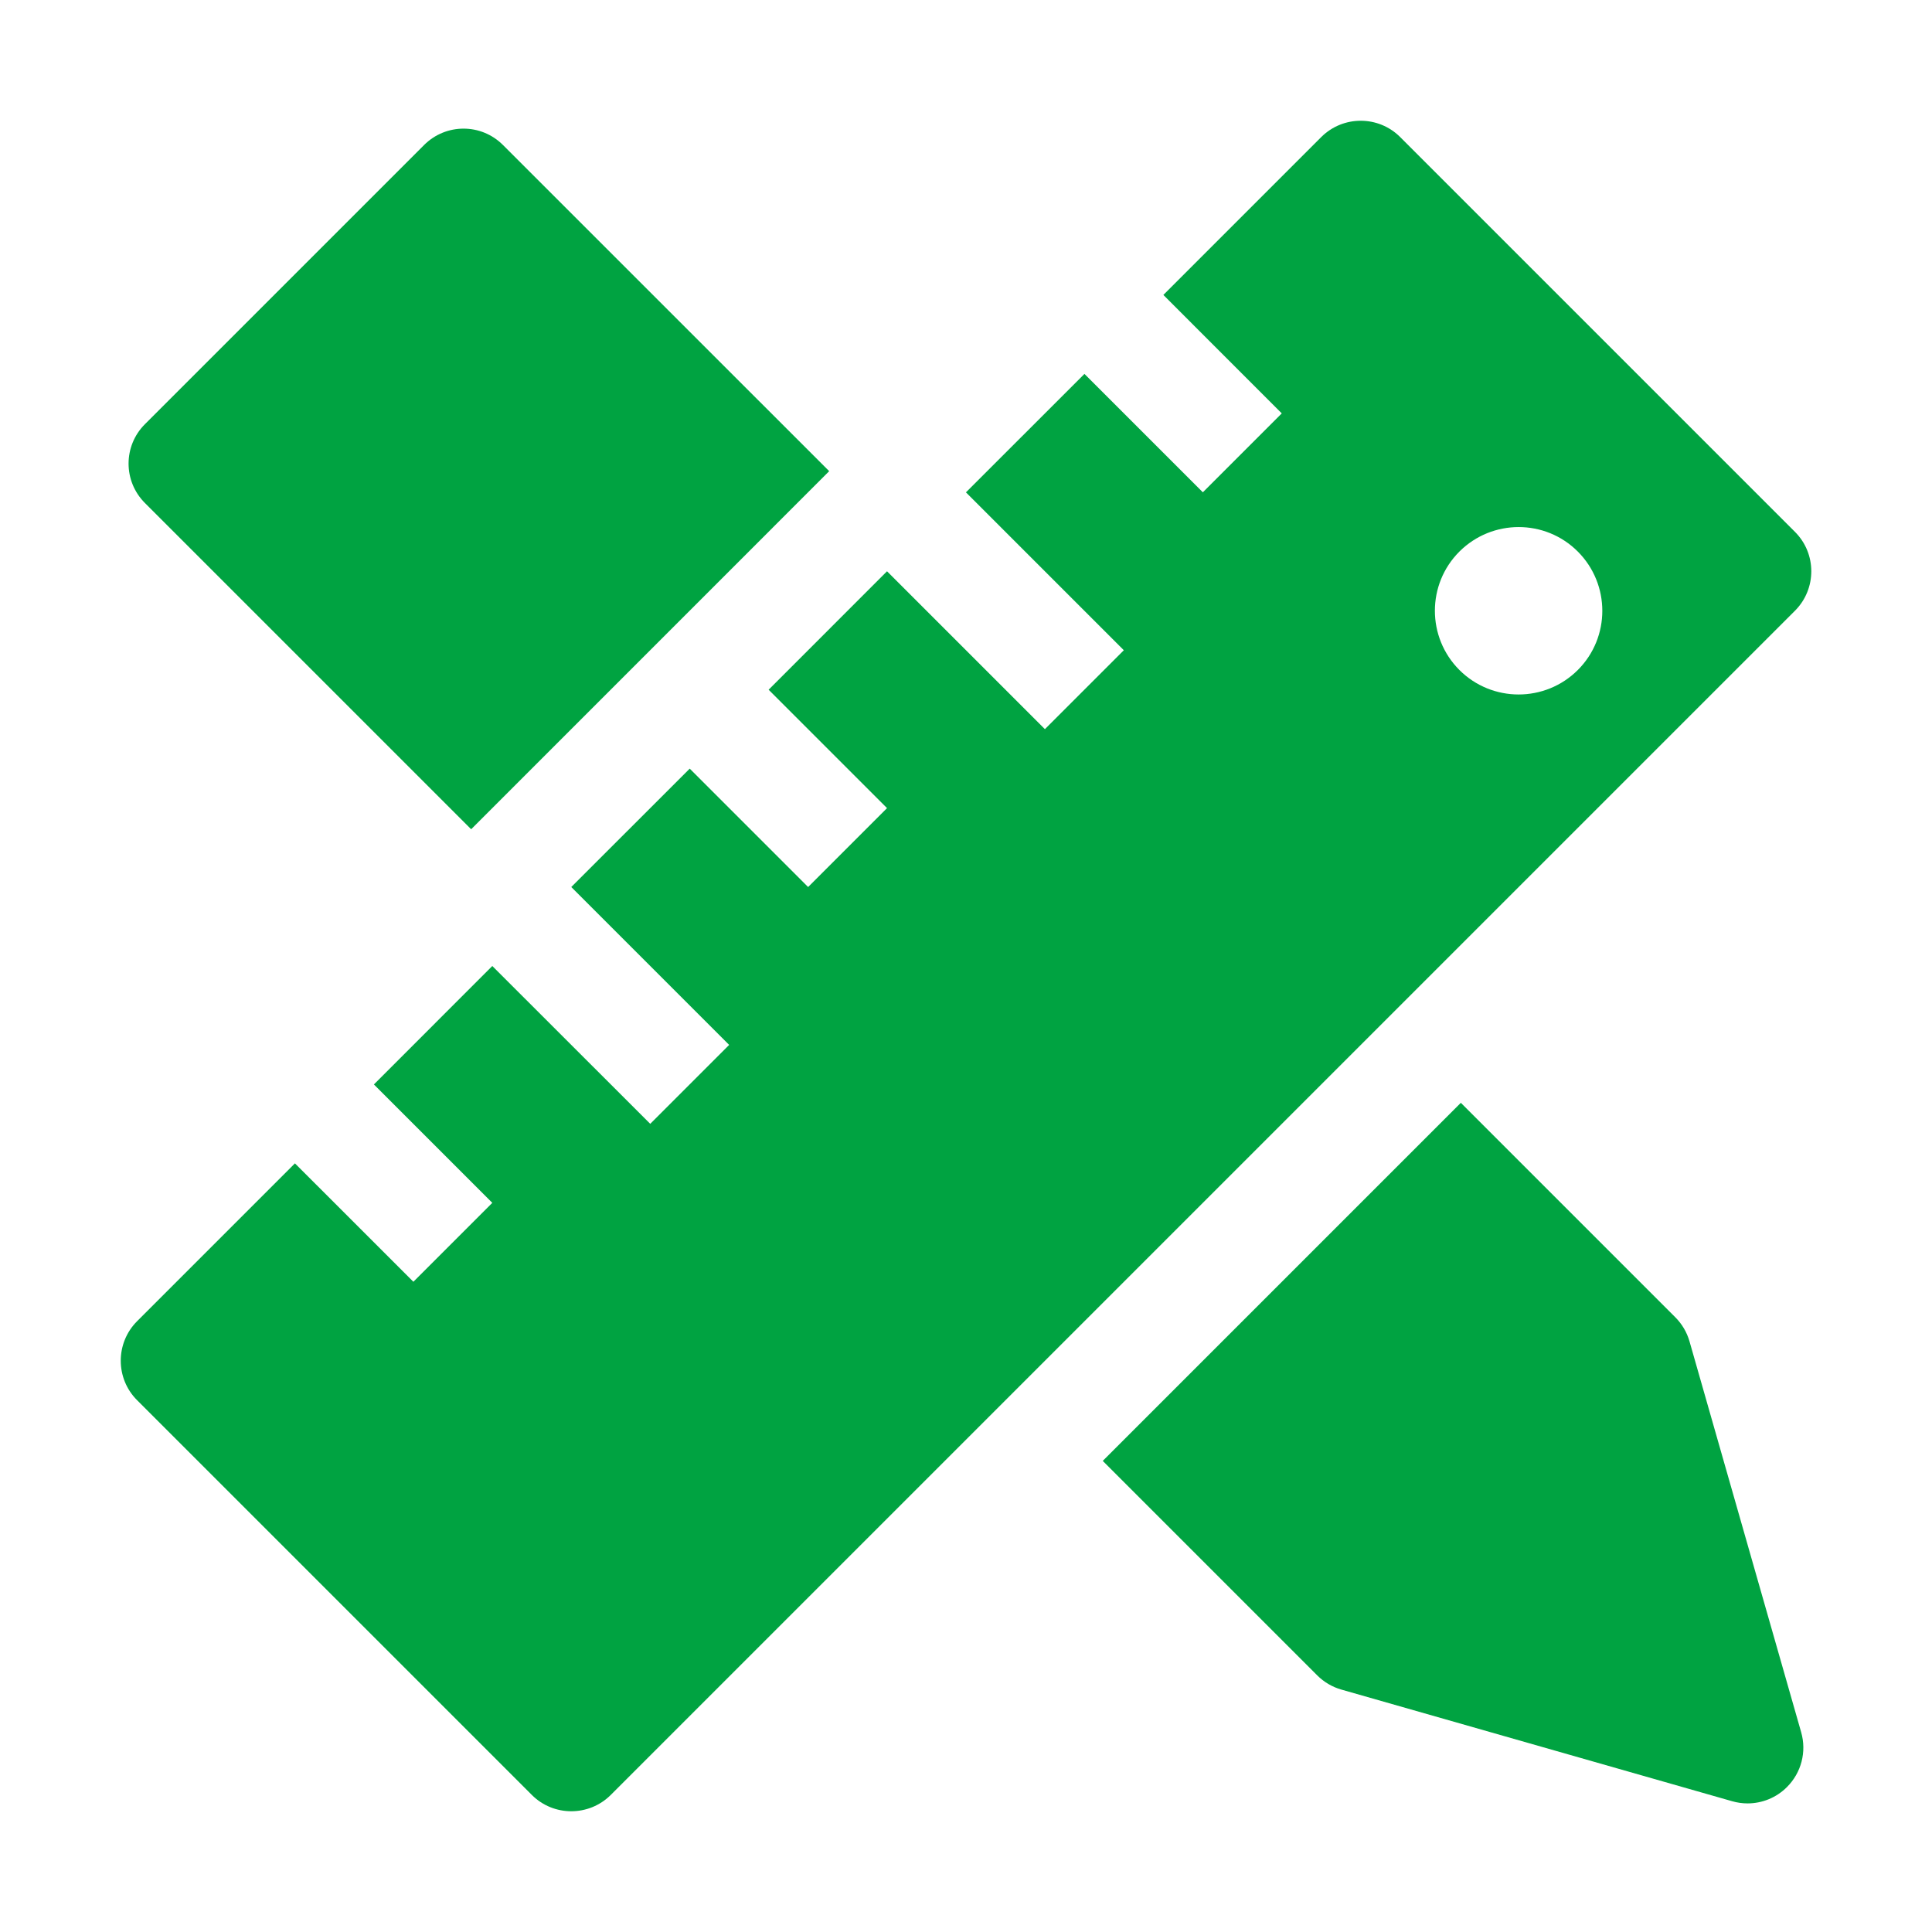 <svg width="32" height="32" viewBox="0 0 32 32" fill="none" xmlns="http://www.w3.org/2000/svg">
<path fill-rule="evenodd" clip-rule="evenodd" d="M23.191 2.27L29.73 8.809C30.091 9.169 30.091 9.755 29.73 10.116L10.116 29.73C9.755 30.09 9.169 30.09 8.809 29.73L2.27 23.191C1.91 22.831 1.91 22.245 2.27 21.884L4.885 19.269L6.847 21.23L8.154 19.923L6.193 17.962L8.154 16L10.77 18.614L12.077 17.307L9.462 14.692L11.424 12.731L13.385 14.692L14.692 13.385L12.731 11.424L14.692 9.462L17.307 12.077L18.614 10.77L15.999 8.155L17.962 6.193L19.923 8.154L21.23 6.847L19.269 4.885L21.884 2.27C22.245 1.91 22.831 1.91 23.191 2.27ZM24.172 9.136C23.631 9.677 23.631 10.555 24.172 11.097C24.714 11.638 25.592 11.638 26.134 11.097C26.675 10.556 26.674 9.678 26.134 9.136C25.593 8.594 24.714 8.595 24.172 9.136Z" fill="#00A341"/>
<path d="M27.984 22.219C27.941 22.068 27.86 21.93 27.749 21.819L24.196 18.266L18.265 24.197L21.818 27.75C21.929 27.861 22.067 27.942 22.218 27.985L28.69 29.834C28.774 29.858 28.86 29.87 28.945 29.87C29.187 29.87 29.423 29.775 29.598 29.599C29.836 29.361 29.926 29.015 29.833 28.691L27.984 22.219Z" fill="#00A341"/>
<path d="M7.804 13.735L13.734 7.804L8.331 2.402C7.97 2.04 7.386 2.04 7.024 2.402L2.401 7.025C2.039 7.386 2.039 7.971 2.401 8.332L7.804 13.735Z" fill="#00A341"/>
</svg>
